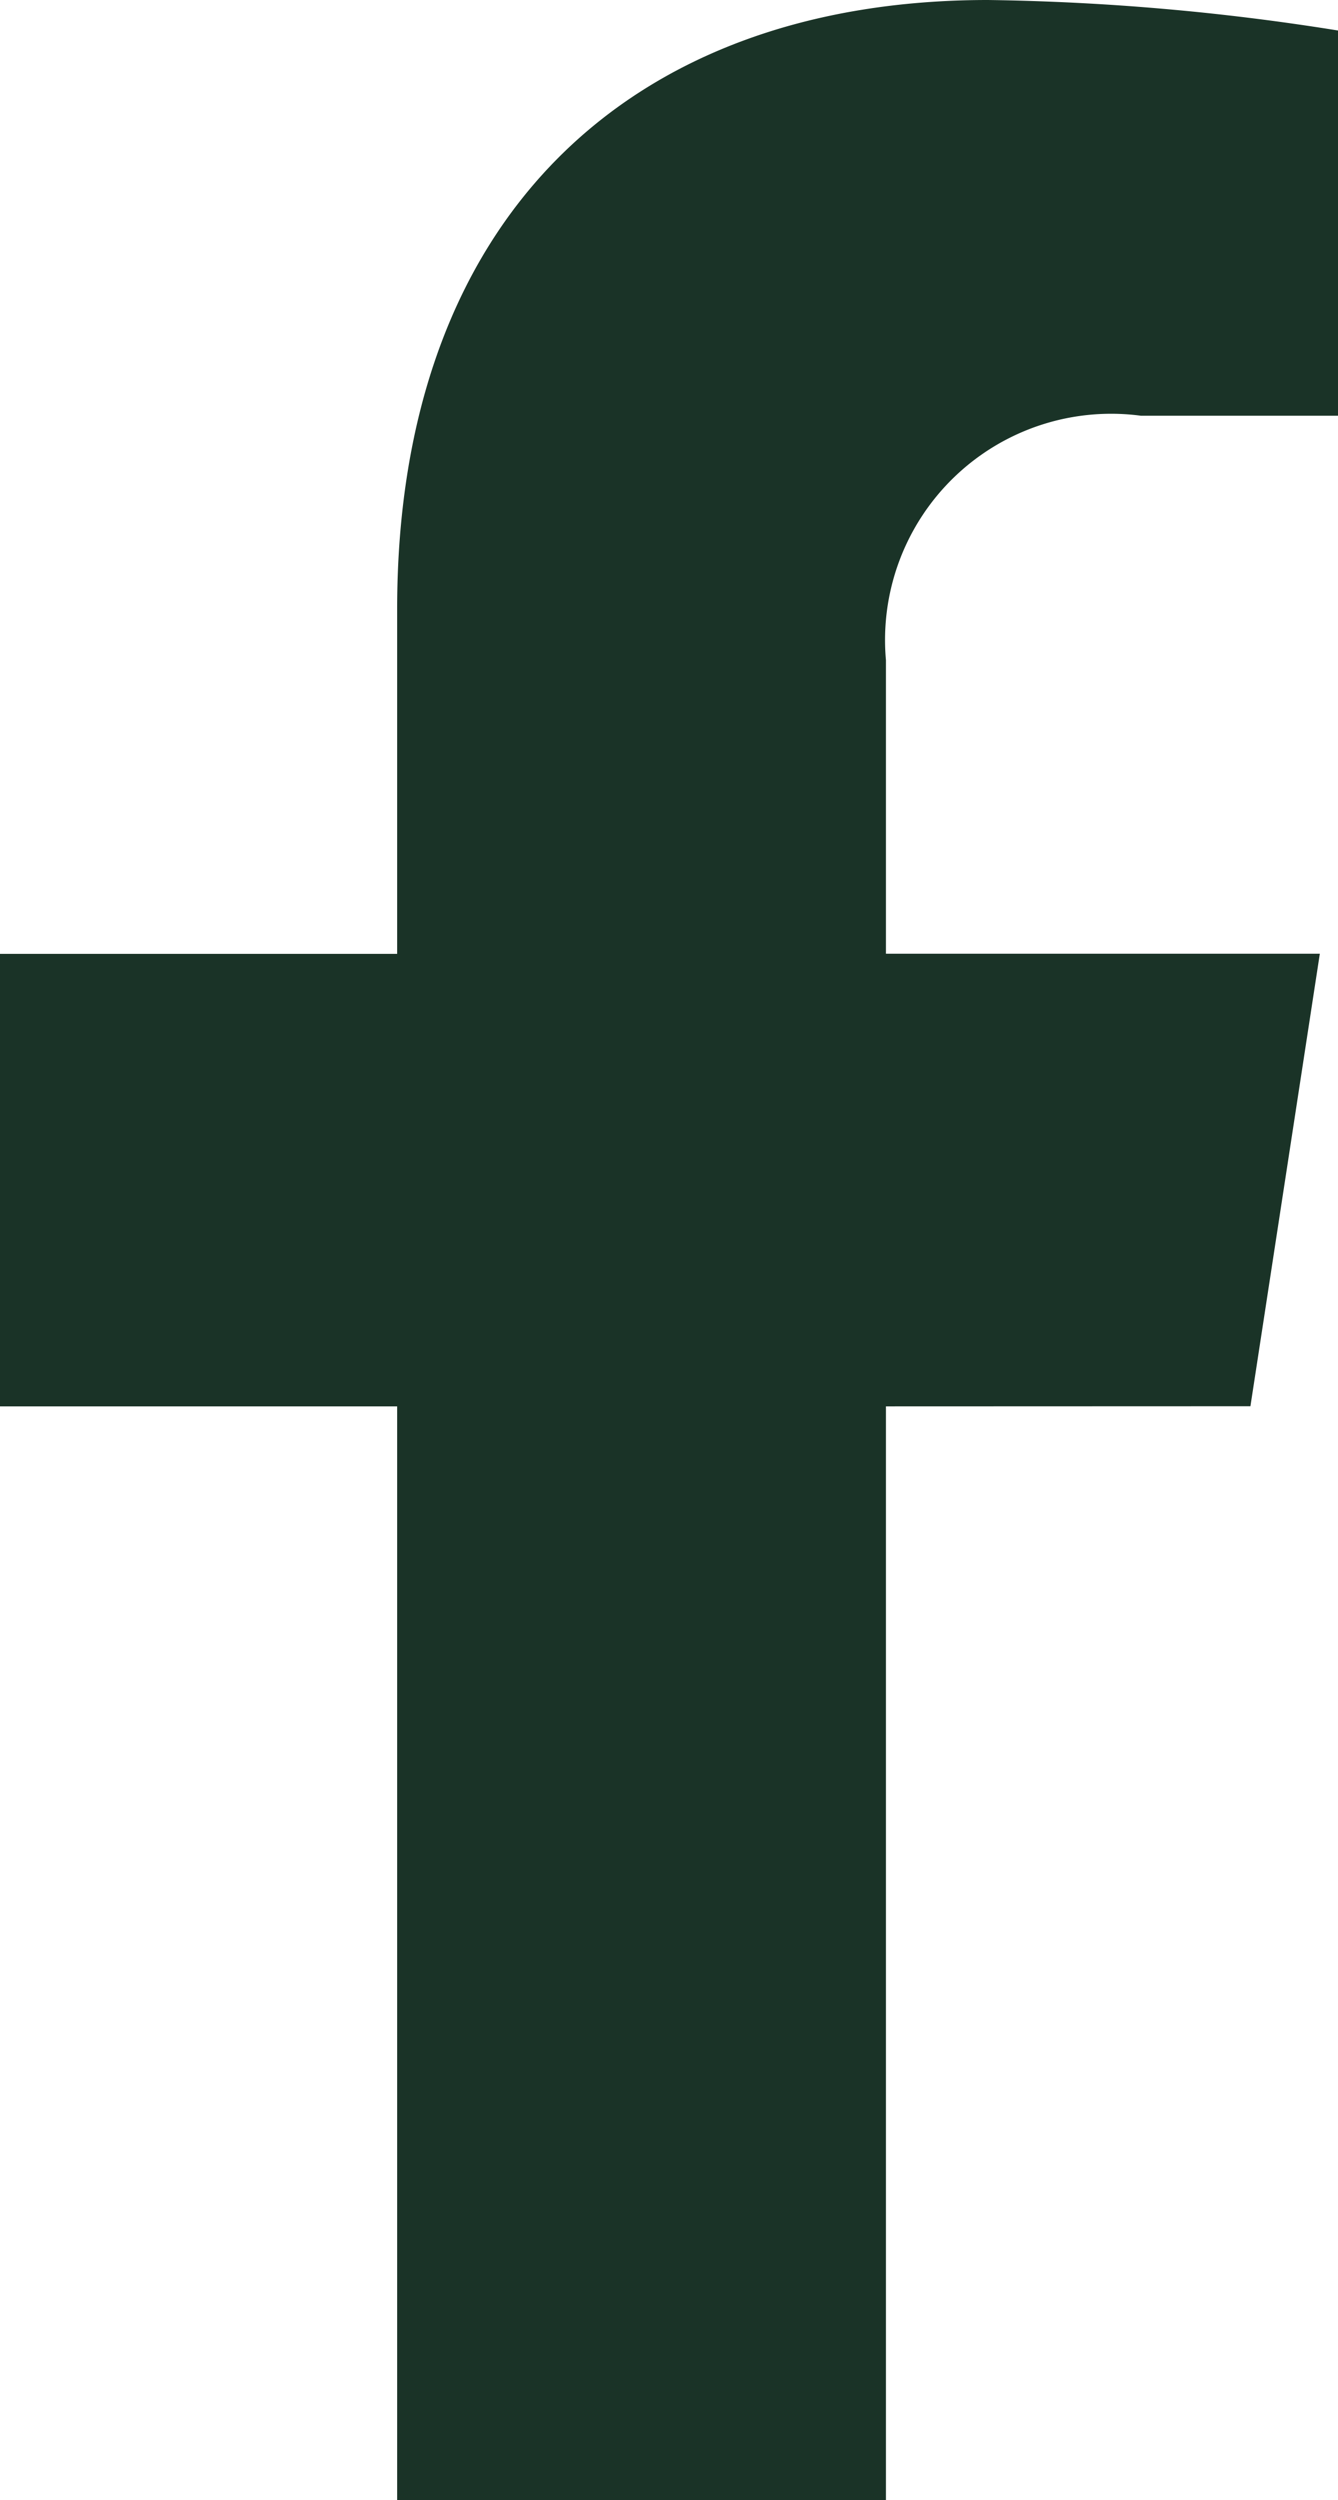 <svg xmlns="http://www.w3.org/2000/svg" width="10.161" height="18.973" viewBox="0 0 10.161 18.973">
  <path id="Icon_awesome-facebook-f" data-name="Icon awesome-facebook-f" d="M11.105,10.672l.527-3.434H8.337V5.01a1.717,1.717,0,0,1,1.936-1.855h1.5V.232A18.265,18.265,0,0,0,9.112,0C6.4,0,4.625,1.645,4.625,4.622V7.239H1.609v3.434H4.625v8.3H8.337v-8.3Z" transform="translate(-1.609)" fill="#1a3327"/>
</svg>